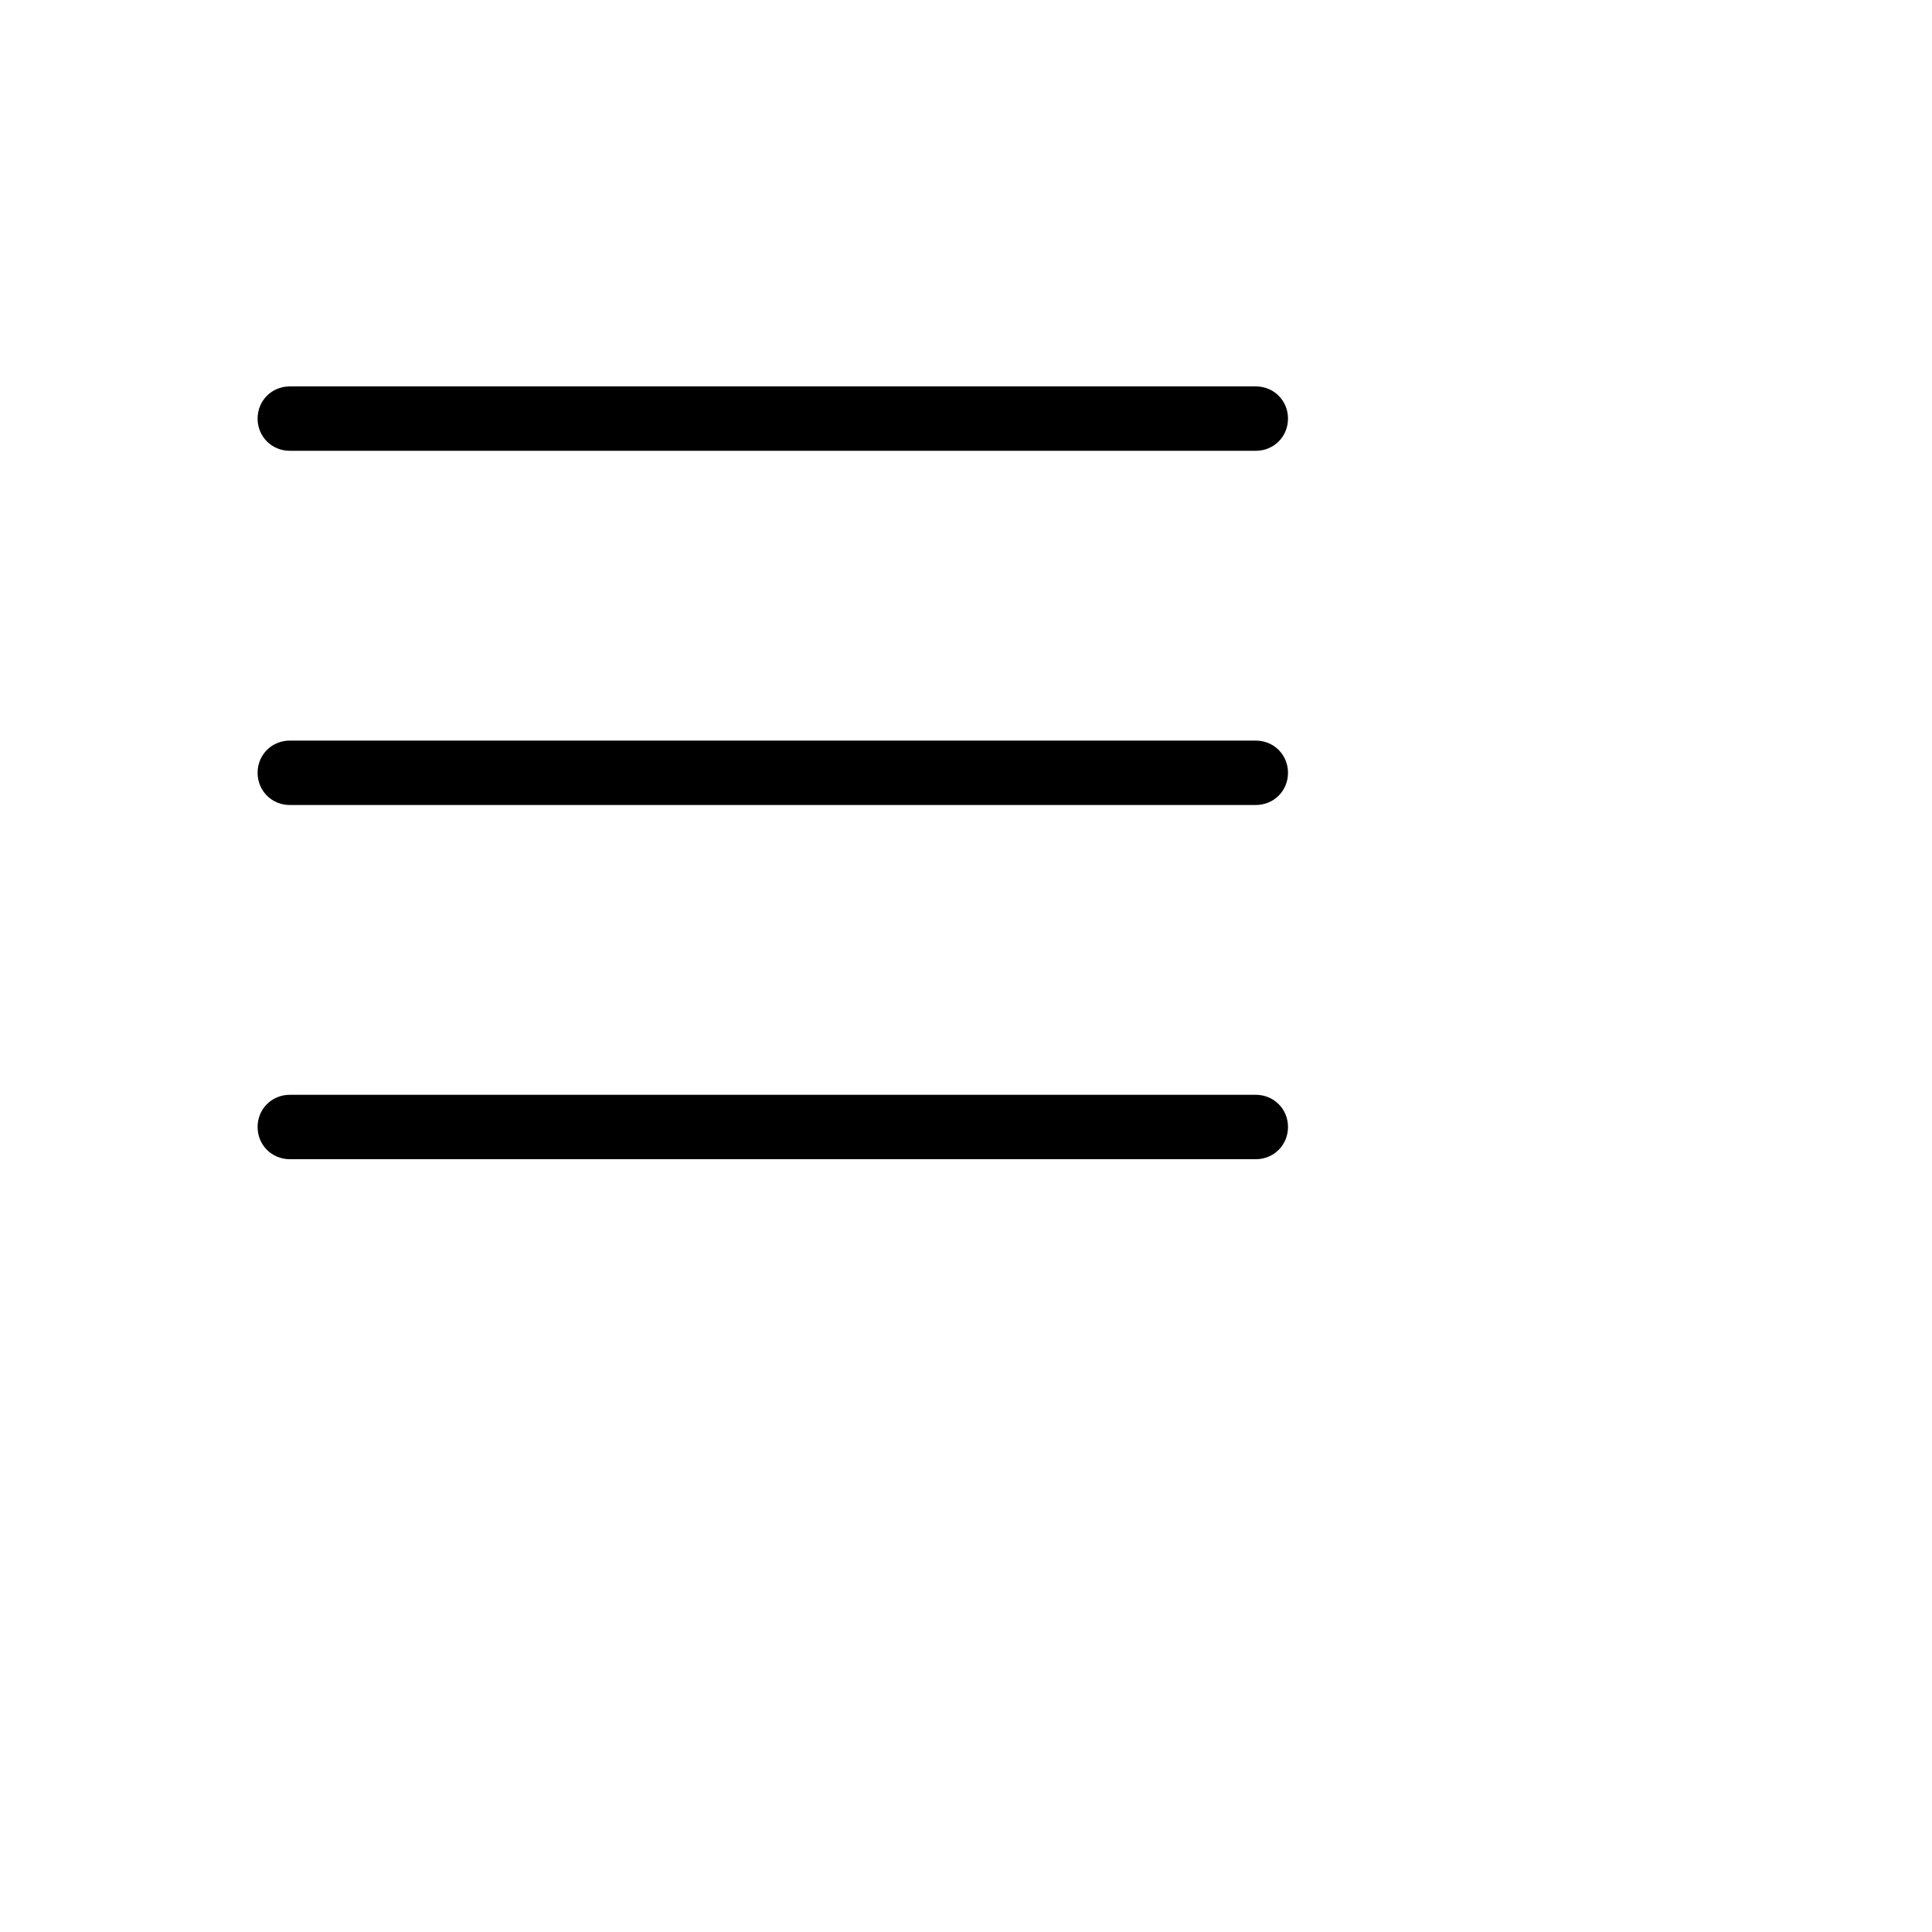 <svg width="30" height="30" viewBox="0 0 30 30" fill="none" xmlns="http://www.w3.org/2000/svg">
<path fill-rule="evenodd" clip-rule="evenodd" d="M4.5 6C4.22 6 4 6.22 4 6.5C4 6.78 4.22 7 4.5 7H19.5C19.78 7 20 6.78 20 6.5C20 6.22 19.78 6 19.5 6H4.5ZM19.5 12.5H4.5C4.22 12.5 4 12.28 4 12C4 11.72 4.22 11.5 4.5 11.5H19.5C19.78 11.5 20 11.72 20 12C20 12.28 19.78 12.5 19.5 12.5ZM4 17.5C4 17.22 4.22 17 4.5 17H19.5C19.78 17 20 17.22 20 17.5C20 17.78 19.78 18 19.5 18H4.5C4.22 18 4 17.78 4 17.5Z" fill="black"/>
</svg>
